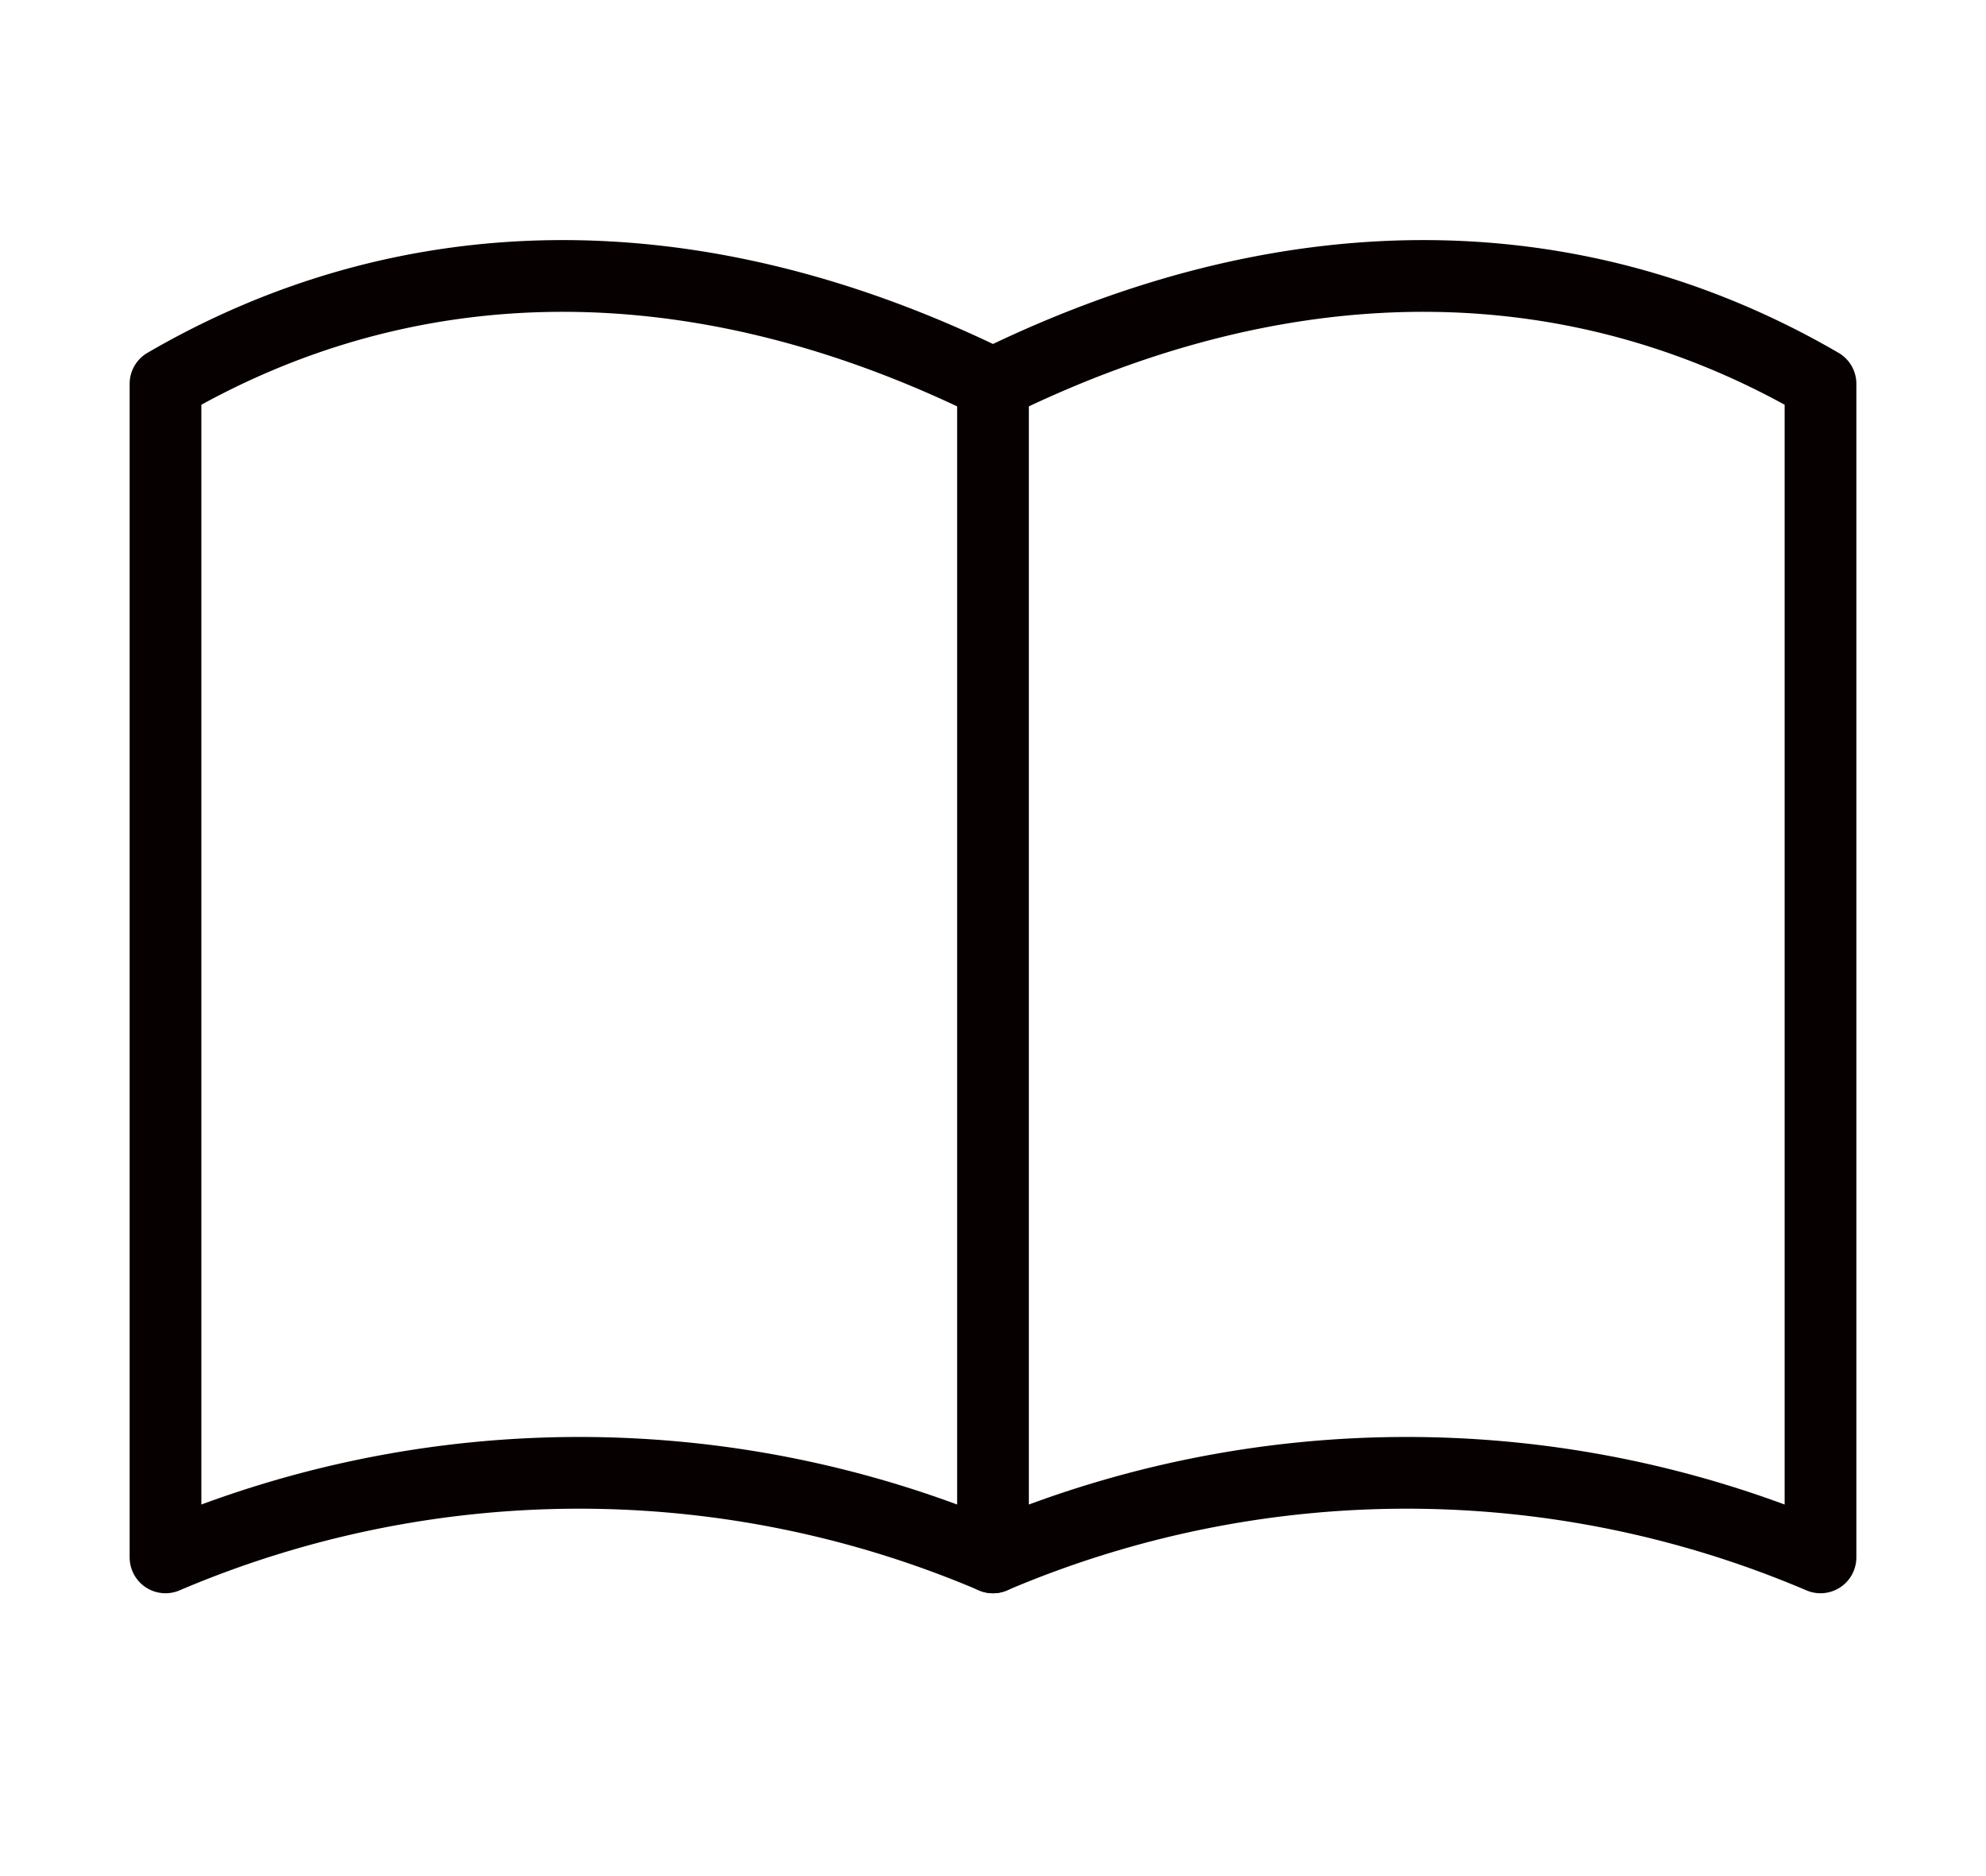 <svg xmlns="http://www.w3.org/2000/svg" xmlns:xlink="http://www.w3.org/1999/xlink" width="36" height="34" viewBox="0 0 36 34">
  <defs>
    <clipPath id="clip-path">
      <rect id="長方形_290" data-name="長方形 290" width="36" height="34" transform="translate(638 3940)" fill="#fff"/>
    </clipPath>
  </defs>
  <g id="マスクグループ_67" data-name="マスクグループ 67" transform="translate(-638 -3940)" clip-path="url(#clip-path)">
    <g id="グループ_539" data-name="グループ 539" transform="translate(-22.565 -318.541)">
      <path id="パス_93" data-name="パス 93" d="M19,5.955c5.542-2.729,10.737-2.481,15,0V27.223a19.123,19.123,0,0,0-15,0,19.123,19.123,0,0,0-15,0V5.955C8.263,3.474,13.458,3.226,19,5.955Z" transform="translate(659.565 4259.542)" fill="none" stroke="#070001" stroke-linecap="round" stroke-linejoin="round" stroke-width="1.3"/>
      <line id="線_5" data-name="線 5" y2="21.268" transform="translate(678.565 4265.497)" fill="none" stroke="#070001" stroke-linecap="round" stroke-linejoin="round" stroke-width="1.3"/>
    </g>
  </g>
</svg>
